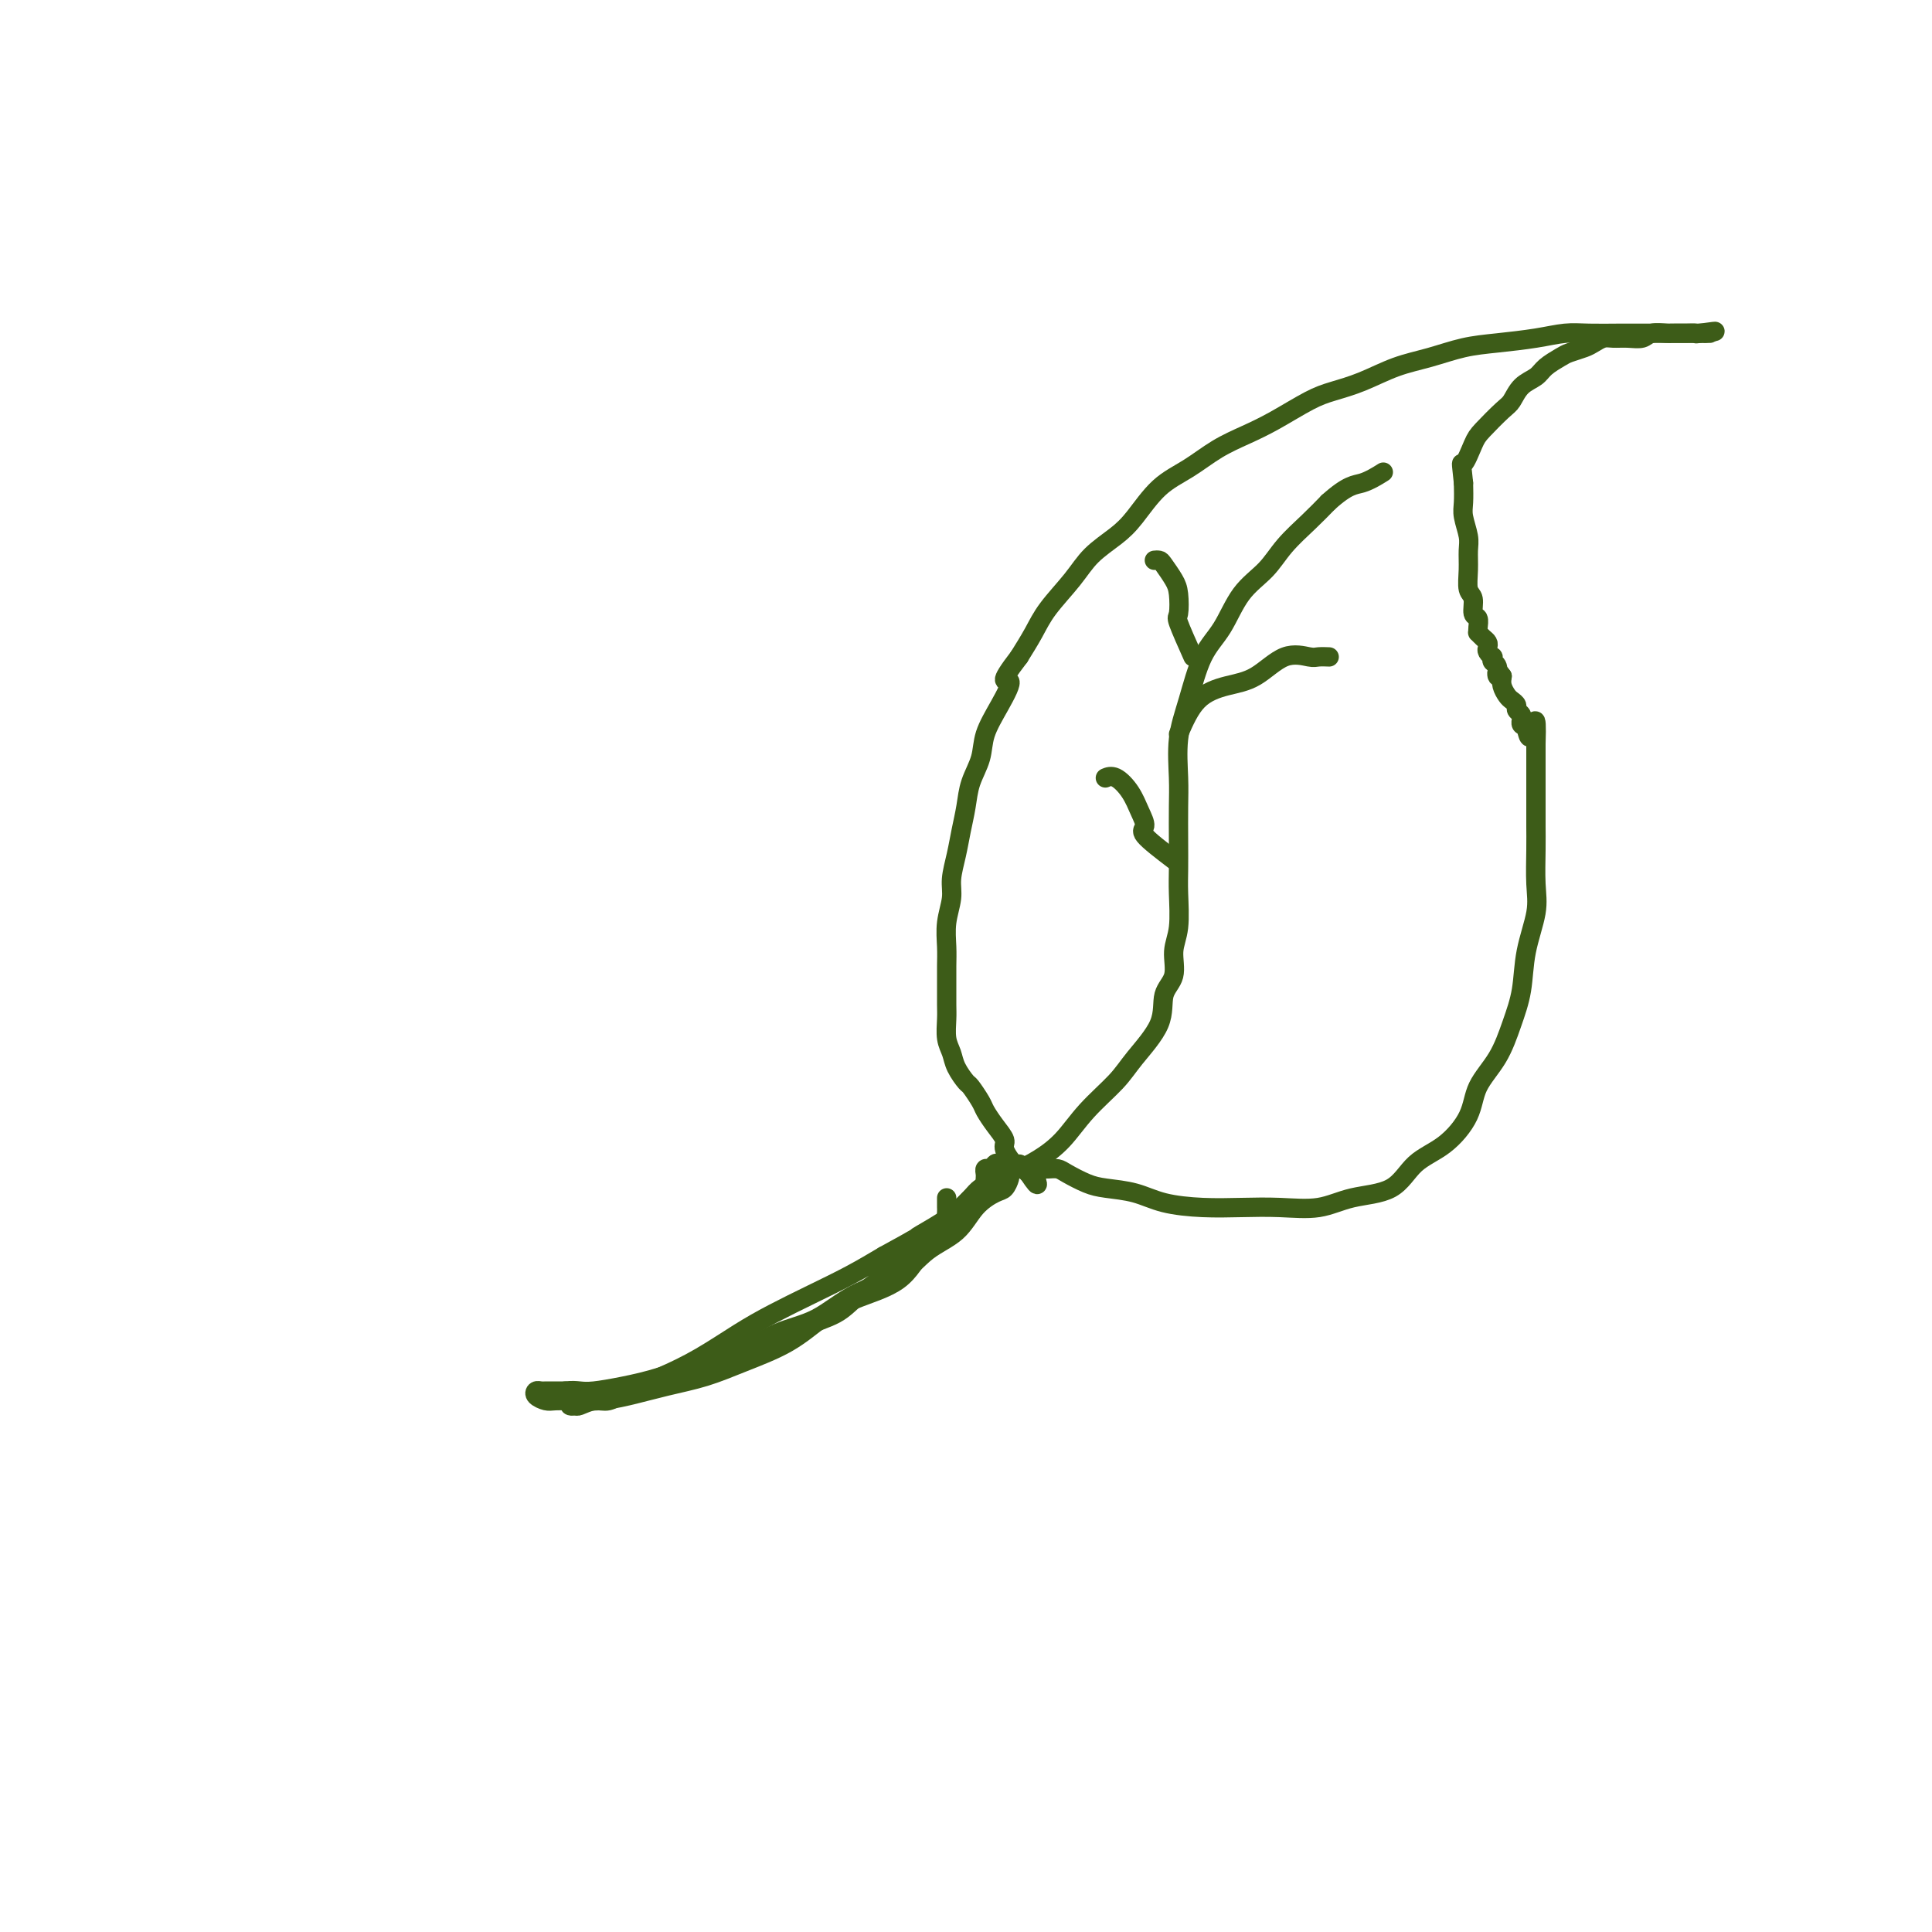 <svg viewBox='0 0 400 400' version='1.1' xmlns='http://www.w3.org/2000/svg' xmlns:xlink='http://www.w3.org/1999/xlink'><g fill='none' stroke='#3D5C18' stroke-width='4' stroke-linecap='round' stroke-linejoin='round'><path d='M196,248c-0.004,0.832 -0.009,1.664 0,2c0.009,0.336 0.030,0.175 0,1c-0.030,0.825 -0.113,2.635 -1,4c-0.887,1.365 -2.579,2.287 -4,4c-1.421,1.713 -2.573,4.219 -5,6c-2.427,1.781 -6.131,2.837 -9,4c-2.869,1.163 -4.904,2.433 -7,4c-2.096,1.567 -4.254,3.432 -7,5c-2.746,1.568 -6.081,2.841 -9,4c-2.919,1.159 -5.420,2.206 -8,3c-2.580,0.794 -5.237,1.337 -8,2c-2.763,0.663 -5.632,1.446 -8,2c-2.368,0.554 -4.235,0.878 -6,1c-1.765,0.122 -3.426,0.043 -5,0c-1.574,-0.043 -3.060,-0.050 -4,0c-0.940,0.050 -1.335,0.157 -2,0c-0.665,-0.157 -1.601,-0.578 -2,-1c-0.399,-0.422 -0.262,-0.845 0,-1c0.262,-0.155 0.650,-0.041 1,0c0.350,0.041 0.661,0.011 1,0c0.339,-0.011 0.707,-0.003 1,0c0.293,0.003 0.512,0.001 1,0c0.488,-0.001 1.244,-0.000 2,0'/><path d='M117,288c1.497,-0.165 2.240,-0.079 3,0c0.760,0.079 1.537,0.150 3,0c1.463,-0.150 3.613,-0.523 6,-1c2.387,-0.477 5.010,-1.059 8,-2c2.990,-0.941 6.347,-2.240 9,-3c2.653,-0.760 4.603,-0.981 7,-2c2.397,-1.019 5.241,-2.835 8,-4c2.759,-1.165 5.435,-1.678 8,-3c2.565,-1.322 5.021,-3.452 8,-5c2.979,-1.548 6.482,-2.513 9,-4c2.518,-1.487 4.050,-3.497 6,-5c1.950,-1.503 4.316,-2.501 6,-4c1.684,-1.499 2.686,-3.501 4,-5c1.314,-1.499 2.941,-2.495 4,-3c1.059,-0.505 1.552,-0.517 2,-1c0.448,-0.483 0.853,-1.436 1,-2c0.147,-0.564 0.035,-0.740 0,-1c-0.035,-0.260 0.005,-0.606 0,-1c-0.005,-0.394 -0.057,-0.837 0,-1c0.057,-0.163 0.223,-0.045 0,0c-0.223,0.045 -0.833,0.018 -1,0c-0.167,-0.018 0.111,-0.027 0,0c-0.111,0.027 -0.609,0.089 -1,0c-0.391,-0.089 -0.674,-0.331 -1,0c-0.326,0.331 -0.696,1.233 -1,2c-0.304,0.767 -0.543,1.399 -1,2c-0.457,0.601 -1.130,1.172 -2,2c-0.870,0.828 -1.935,1.914 -3,3'/><path d='M199,250c-2.204,2.329 -2.715,3.653 -4,5c-1.285,1.347 -3.343,2.719 -5,4c-1.657,1.281 -2.913,2.471 -5,4c-2.087,1.529 -5.007,3.396 -7,5c-1.993,1.604 -3.060,2.944 -5,4c-1.940,1.056 -4.752,1.827 -7,3c-2.248,1.173 -3.933,2.748 -6,4c-2.067,1.252 -4.517,2.180 -7,3c-2.483,0.820 -5.000,1.533 -7,2c-2.000,0.467 -3.483,0.690 -5,1c-1.517,0.310 -3.068,0.709 -5,1c-1.932,0.291 -4.243,0.474 -6,1c-1.757,0.526 -2.959,1.395 -4,2c-1.041,0.605 -1.922,0.946 -3,1c-1.078,0.054 -2.354,-0.181 -3,0c-0.646,0.181 -0.661,0.776 -1,1c-0.339,0.224 -1.000,0.075 -1,0c-0.000,-0.075 0.661,-0.078 1,0c0.339,0.078 0.356,0.237 1,0c0.644,-0.237 1.915,-0.869 3,-1c1.085,-0.131 1.982,0.240 3,0c1.018,-0.240 2.156,-1.092 4,-2c1.844,-0.908 4.395,-1.873 7,-3c2.605,-1.127 5.265,-2.415 8,-4c2.735,-1.585 5.545,-3.466 8,-5c2.455,-1.534 4.555,-2.720 7,-4c2.445,-1.280 5.235,-2.652 8,-4c2.765,-1.348 5.504,-2.671 8,-4c2.496,-1.329 4.748,-2.665 7,-4'/><path d='M183,260c8.457,-4.634 6.598,-3.719 7,-4c0.402,-0.281 3.064,-1.759 5,-3c1.936,-1.241 3.146,-2.244 4,-3c0.854,-0.756 1.353,-1.263 2,-2c0.647,-0.737 1.441,-1.703 2,-2c0.559,-0.297 0.881,0.074 1,0c0.119,-0.074 0.035,-0.594 0,-1c-0.035,-0.406 -0.020,-0.697 0,-1c0.020,-0.303 0.047,-0.617 0,-1c-0.047,-0.383 -0.167,-0.835 0,-1c0.167,-0.165 0.622,-0.045 1,0c0.378,0.045 0.679,0.013 1,0c0.321,-0.013 0.660,-0.006 1,0'/><path d='M207,242c3.952,-2.785 1.832,-0.746 1,0c-0.832,0.746 -0.378,0.200 0,0c0.378,-0.200 0.679,-0.054 1,0c0.321,0.054 0.663,0.014 1,0c0.337,-0.014 0.668,-0.004 1,0c0.332,0.004 0.666,0.002 1,0'/><path d='M212,242c1.013,0.000 1.045,0.000 1,0c-0.045,0.000 -0.166,0.000 0,0c0.166,0.000 0.619,0.000 1,0c0.381,0.000 0.691,0.000 1,0'/><path d='M215,242c0.814,0.009 1.349,0.030 2,0c0.651,-0.030 1.418,-0.111 2,0c0.582,0.111 0.977,0.415 2,1c1.023,0.585 2.672,1.453 4,2c1.328,0.547 2.334,0.774 4,1c1.666,0.226 3.993,0.452 6,1c2.007,0.548 3.694,1.416 6,2c2.306,0.584 5.232,0.882 8,1c2.768,0.118 5.377,0.057 8,0c2.623,-0.057 5.259,-0.108 8,0c2.741,0.108 5.586,0.376 8,0c2.414,-0.376 4.398,-1.397 7,-2c2.602,-0.603 5.822,-0.789 8,-2c2.178,-1.211 3.314,-3.448 5,-5c1.686,-1.552 3.921,-2.419 6,-4c2.079,-1.581 4.000,-3.876 5,-6c1.000,-2.124 1.079,-4.077 2,-6c0.921,-1.923 2.685,-3.815 4,-6c1.315,-2.185 2.181,-4.661 3,-7c0.819,-2.339 1.593,-4.540 2,-7c0.407,-2.460 0.449,-5.179 1,-8c0.551,-2.821 1.612,-5.744 2,-8c0.388,-2.256 0.104,-3.845 0,-6c-0.104,-2.155 -0.028,-4.874 0,-7c0.028,-2.126 0.007,-3.658 0,-5c-0.007,-1.342 -0.002,-2.495 0,-4c0.002,-1.505 0.001,-3.362 0,-5c-0.001,-1.638 -0.000,-3.056 0,-4c0.000,-0.944 0.000,-1.412 0,-2c-0.000,-0.588 -0.000,-1.294 0,-2'/><path d='M318,154c0.282,-8.294 -0.513,-3.528 -1,-2c-0.487,1.528 -0.665,-0.182 -1,-1c-0.335,-0.818 -0.826,-0.744 -1,-1c-0.174,-0.256 -0.032,-0.842 0,-1c0.032,-0.158 -0.047,0.112 0,0c0.047,-0.112 0.220,-0.607 0,-1c-0.220,-0.393 -0.833,-0.686 -1,-1c-0.167,-0.314 0.113,-0.651 0,-1c-0.113,-0.349 -0.618,-0.712 -1,-1c-0.382,-0.288 -0.641,-0.501 -1,-1c-0.359,-0.499 -0.817,-1.286 -1,-2c-0.183,-0.714 -0.092,-1.357 0,-2'/><path d='M311,140c-1.325,-2.056 -1.139,-0.196 -1,0c0.139,0.196 0.230,-1.271 0,-2c-0.230,-0.729 -0.780,-0.720 -1,-1c-0.220,-0.280 -0.111,-0.849 0,-1c0.111,-0.151 0.223,0.114 0,0c-0.223,-0.114 -0.782,-0.609 -1,-1c-0.218,-0.391 -0.097,-0.679 0,-1c0.097,-0.321 0.169,-0.676 0,-1c-0.169,-0.324 -0.580,-0.616 -1,-1c-0.420,-0.384 -0.849,-0.860 -1,-1c-0.151,-0.140 -0.025,0.058 0,0c0.025,-0.058 -0.050,-0.370 0,-1c0.050,-0.630 0.224,-1.578 0,-2c-0.224,-0.422 -0.845,-0.318 -1,-1c-0.155,-0.682 0.156,-2.148 0,-3c-0.156,-0.852 -0.778,-1.089 -1,-2c-0.222,-0.911 -0.046,-2.497 0,-4c0.046,-1.503 -0.040,-2.922 0,-4c0.040,-1.078 0.207,-1.815 0,-3c-0.207,-1.185 -0.786,-2.819 -1,-4c-0.214,-1.181 -0.061,-1.909 0,-3c0.061,-1.091 0.031,-2.546 0,-4'/><path d='M303,100c-0.568,-5.492 -0.490,-3.721 0,-4c0.490,-0.279 1.390,-2.606 2,-4c0.610,-1.394 0.930,-1.854 2,-3c1.070,-1.146 2.890,-2.978 4,-4c1.110,-1.022 1.509,-1.233 2,-2c0.491,-0.767 1.075,-2.089 2,-3c0.925,-0.911 2.191,-1.410 3,-2c0.809,-0.590 1.161,-1.271 2,-2c0.839,-0.729 2.164,-1.506 3,-2c0.836,-0.494 1.182,-0.707 2,-1c0.818,-0.293 2.109,-0.667 3,-1c0.891,-0.333 1.384,-0.624 2,-1c0.616,-0.376 1.357,-0.837 2,-1c0.643,-0.163 1.188,-0.030 2,0c0.812,0.030 1.891,-0.045 3,0c1.109,0.045 2.246,0.208 3,0c0.754,-0.208 1.123,-0.788 2,-1c0.877,-0.212 2.262,-0.057 3,0c0.738,0.057 0.829,0.015 1,0c0.171,-0.015 0.423,-0.004 1,0c0.577,0.004 1.478,0.001 2,0c0.522,-0.001 0.664,-0.000 1,0c0.336,0.000 0.865,0.000 1,0c0.135,-0.000 -0.124,-0.000 0,0c0.124,0.000 0.631,0.000 1,0c0.369,-0.000 0.599,-0.000 1,0c0.401,0.000 0.972,0.000 1,0c0.028,-0.000 -0.486,-0.000 -1,0'/><path d='M353,69c4.451,-0.774 0.578,-0.207 -1,0c-1.578,0.207 -0.862,0.056 -1,0c-0.138,-0.056 -1.132,-0.015 -2,0c-0.868,0.015 -1.612,0.004 -2,0c-0.388,-0.004 -0.420,-0.001 -1,0c-0.580,0.001 -1.707,-0.001 -3,0c-1.293,0.001 -2.751,0.003 -4,0c-1.249,-0.003 -2.289,-0.012 -4,0c-1.711,0.012 -4.094,0.044 -6,0c-1.906,-0.044 -3.337,-0.163 -5,0c-1.663,0.163 -3.559,0.609 -6,1c-2.441,0.391 -5.428,0.727 -8,1c-2.572,0.273 -4.729,0.482 -7,1c-2.271,0.518 -4.656,1.344 -7,2c-2.344,0.656 -4.646,1.141 -7,2c-2.354,0.859 -4.760,2.092 -7,3c-2.240,0.908 -4.313,1.491 -6,2c-1.687,0.509 -2.988,0.944 -5,2c-2.012,1.056 -4.736,2.734 -7,4c-2.264,1.266 -4.069,2.120 -6,3c-1.931,0.880 -3.989,1.785 -6,3c-2.011,1.215 -3.977,2.740 -6,4c-2.023,1.260 -4.104,2.257 -6,4c-1.896,1.743 -3.607,4.233 -5,6c-1.393,1.767 -2.470,2.810 -4,4c-1.530,1.190 -3.515,2.526 -5,4c-1.485,1.474 -2.470,3.086 -4,5c-1.530,1.914 -3.604,4.131 -5,6c-1.396,1.869 -2.113,3.391 -3,5c-0.887,1.609 -1.943,3.304 -3,5'/><path d='M211,136c-4.864,6.324 -2.526,4.634 -2,5c0.526,0.366 -0.762,2.789 -2,5c-1.238,2.211 -2.426,4.211 -3,6c-0.574,1.789 -0.535,3.366 -1,5c-0.465,1.634 -1.435,3.326 -2,5c-0.565,1.674 -0.725,3.332 -1,5c-0.275,1.668 -0.666,3.348 -1,5c-0.334,1.652 -0.611,3.278 -1,5c-0.389,1.722 -0.889,3.541 -1,5c-0.111,1.459 0.166,2.556 0,4c-0.166,1.444 -0.777,3.233 -1,5c-0.223,1.767 -0.060,3.511 0,5c0.060,1.489 0.015,2.723 0,4c-0.015,1.277 -0.001,2.596 0,4c0.001,1.404 -0.012,2.892 0,4c0.012,1.108 0.049,1.835 0,3c-0.049,1.165 -0.183,2.769 0,4c0.183,1.231 0.683,2.091 1,3c0.317,0.909 0.451,1.867 1,3c0.549,1.133 1.511,2.442 2,3c0.489,0.558 0.503,0.366 1,1c0.497,0.634 1.476,2.094 2,3c0.524,0.906 0.592,1.260 1,2c0.408,0.740 1.156,1.868 2,3c0.844,1.132 1.784,2.268 2,3c0.216,0.732 -0.292,1.062 0,2c0.292,0.938 1.385,2.486 2,3c0.615,0.514 0.752,-0.007 1,0c0.248,0.007 0.605,0.540 1,1c0.395,0.460 0.827,0.846 1,1c0.173,0.154 0.086,0.077 0,0'/><path d='M213,243c2.867,4.356 1.533,1.244 1,0c-0.533,-1.244 -0.267,-0.622 0,0'/><path d='M208,244c0.821,-0.884 1.641,-1.767 2,-2c0.359,-0.233 0.256,0.185 1,0c0.744,-0.185 2.335,-0.973 4,-2c1.665,-1.027 3.403,-2.293 5,-4c1.597,-1.707 3.053,-3.857 5,-6c1.947,-2.143 4.386,-4.280 6,-6c1.614,-1.720 2.403,-3.022 4,-5c1.597,-1.978 4.001,-4.630 5,-7c0.999,-2.370 0.593,-4.458 1,-6c0.407,-1.542 1.626,-2.539 2,-4c0.374,-1.461 -0.096,-3.385 0,-5c0.096,-1.615 0.758,-2.920 1,-5c0.242,-2.080 0.065,-4.934 0,-7c-0.065,-2.066 -0.019,-3.345 0,-5c0.019,-1.655 0.010,-3.688 0,-6c-0.010,-2.312 -0.023,-4.904 0,-7c0.023,-2.096 0.081,-3.695 0,-6c-0.081,-2.305 -0.302,-5.316 0,-8c0.302,-2.684 1.126,-5.042 2,-8c0.874,-2.958 1.796,-6.516 3,-9c1.204,-2.484 2.688,-3.893 4,-6c1.312,-2.107 2.451,-4.913 4,-7c1.549,-2.087 3.508,-3.456 5,-5c1.492,-1.544 2.517,-3.262 4,-5c1.483,-1.738 3.424,-3.497 5,-5c1.576,-1.503 2.788,-2.752 4,-4'/><path d='M275,104c4.131,-3.726 5.458,-3.542 7,-4c1.542,-0.458 3.298,-1.560 4,-2c0.702,-0.440 0.351,-0.220 0,0'/><path d='M247,136c-1.264,-2.835 -2.527,-5.670 -3,-7c-0.473,-1.330 -0.154,-1.155 0,-2c0.154,-0.845 0.143,-2.710 0,-4c-0.143,-1.290 -0.417,-2.006 -1,-3c-0.583,-0.994 -1.476,-2.266 -2,-3c-0.524,-0.734 -0.680,-0.928 -1,-1c-0.320,-0.072 -0.806,-0.020 -1,0c-0.194,0.020 -0.097,0.010 0,0'/><path d='M244,152c1.154,-2.647 2.309,-5.294 4,-7c1.691,-1.706 3.919,-2.471 6,-3c2.081,-0.529 4.015,-0.821 6,-2c1.985,-1.179 4.021,-3.244 6,-4c1.979,-0.756 3.902,-0.203 5,0c1.098,0.203 1.373,0.055 2,0c0.627,-0.055 1.608,-0.016 2,0c0.392,0.016 0.196,0.008 0,0'/><path d='M243,178c-2.555,-1.952 -5.111,-3.904 -6,-5c-0.889,-1.096 -0.112,-1.337 0,-2c0.112,-0.663 -0.439,-1.747 -1,-3c-0.561,-1.253 -1.130,-2.676 -2,-4c-0.870,-1.324 -2.042,-2.549 -3,-3c-0.958,-0.451 -1.702,-0.129 -2,0c-0.298,0.129 -0.149,0.064 0,0'/></g>
</svg>